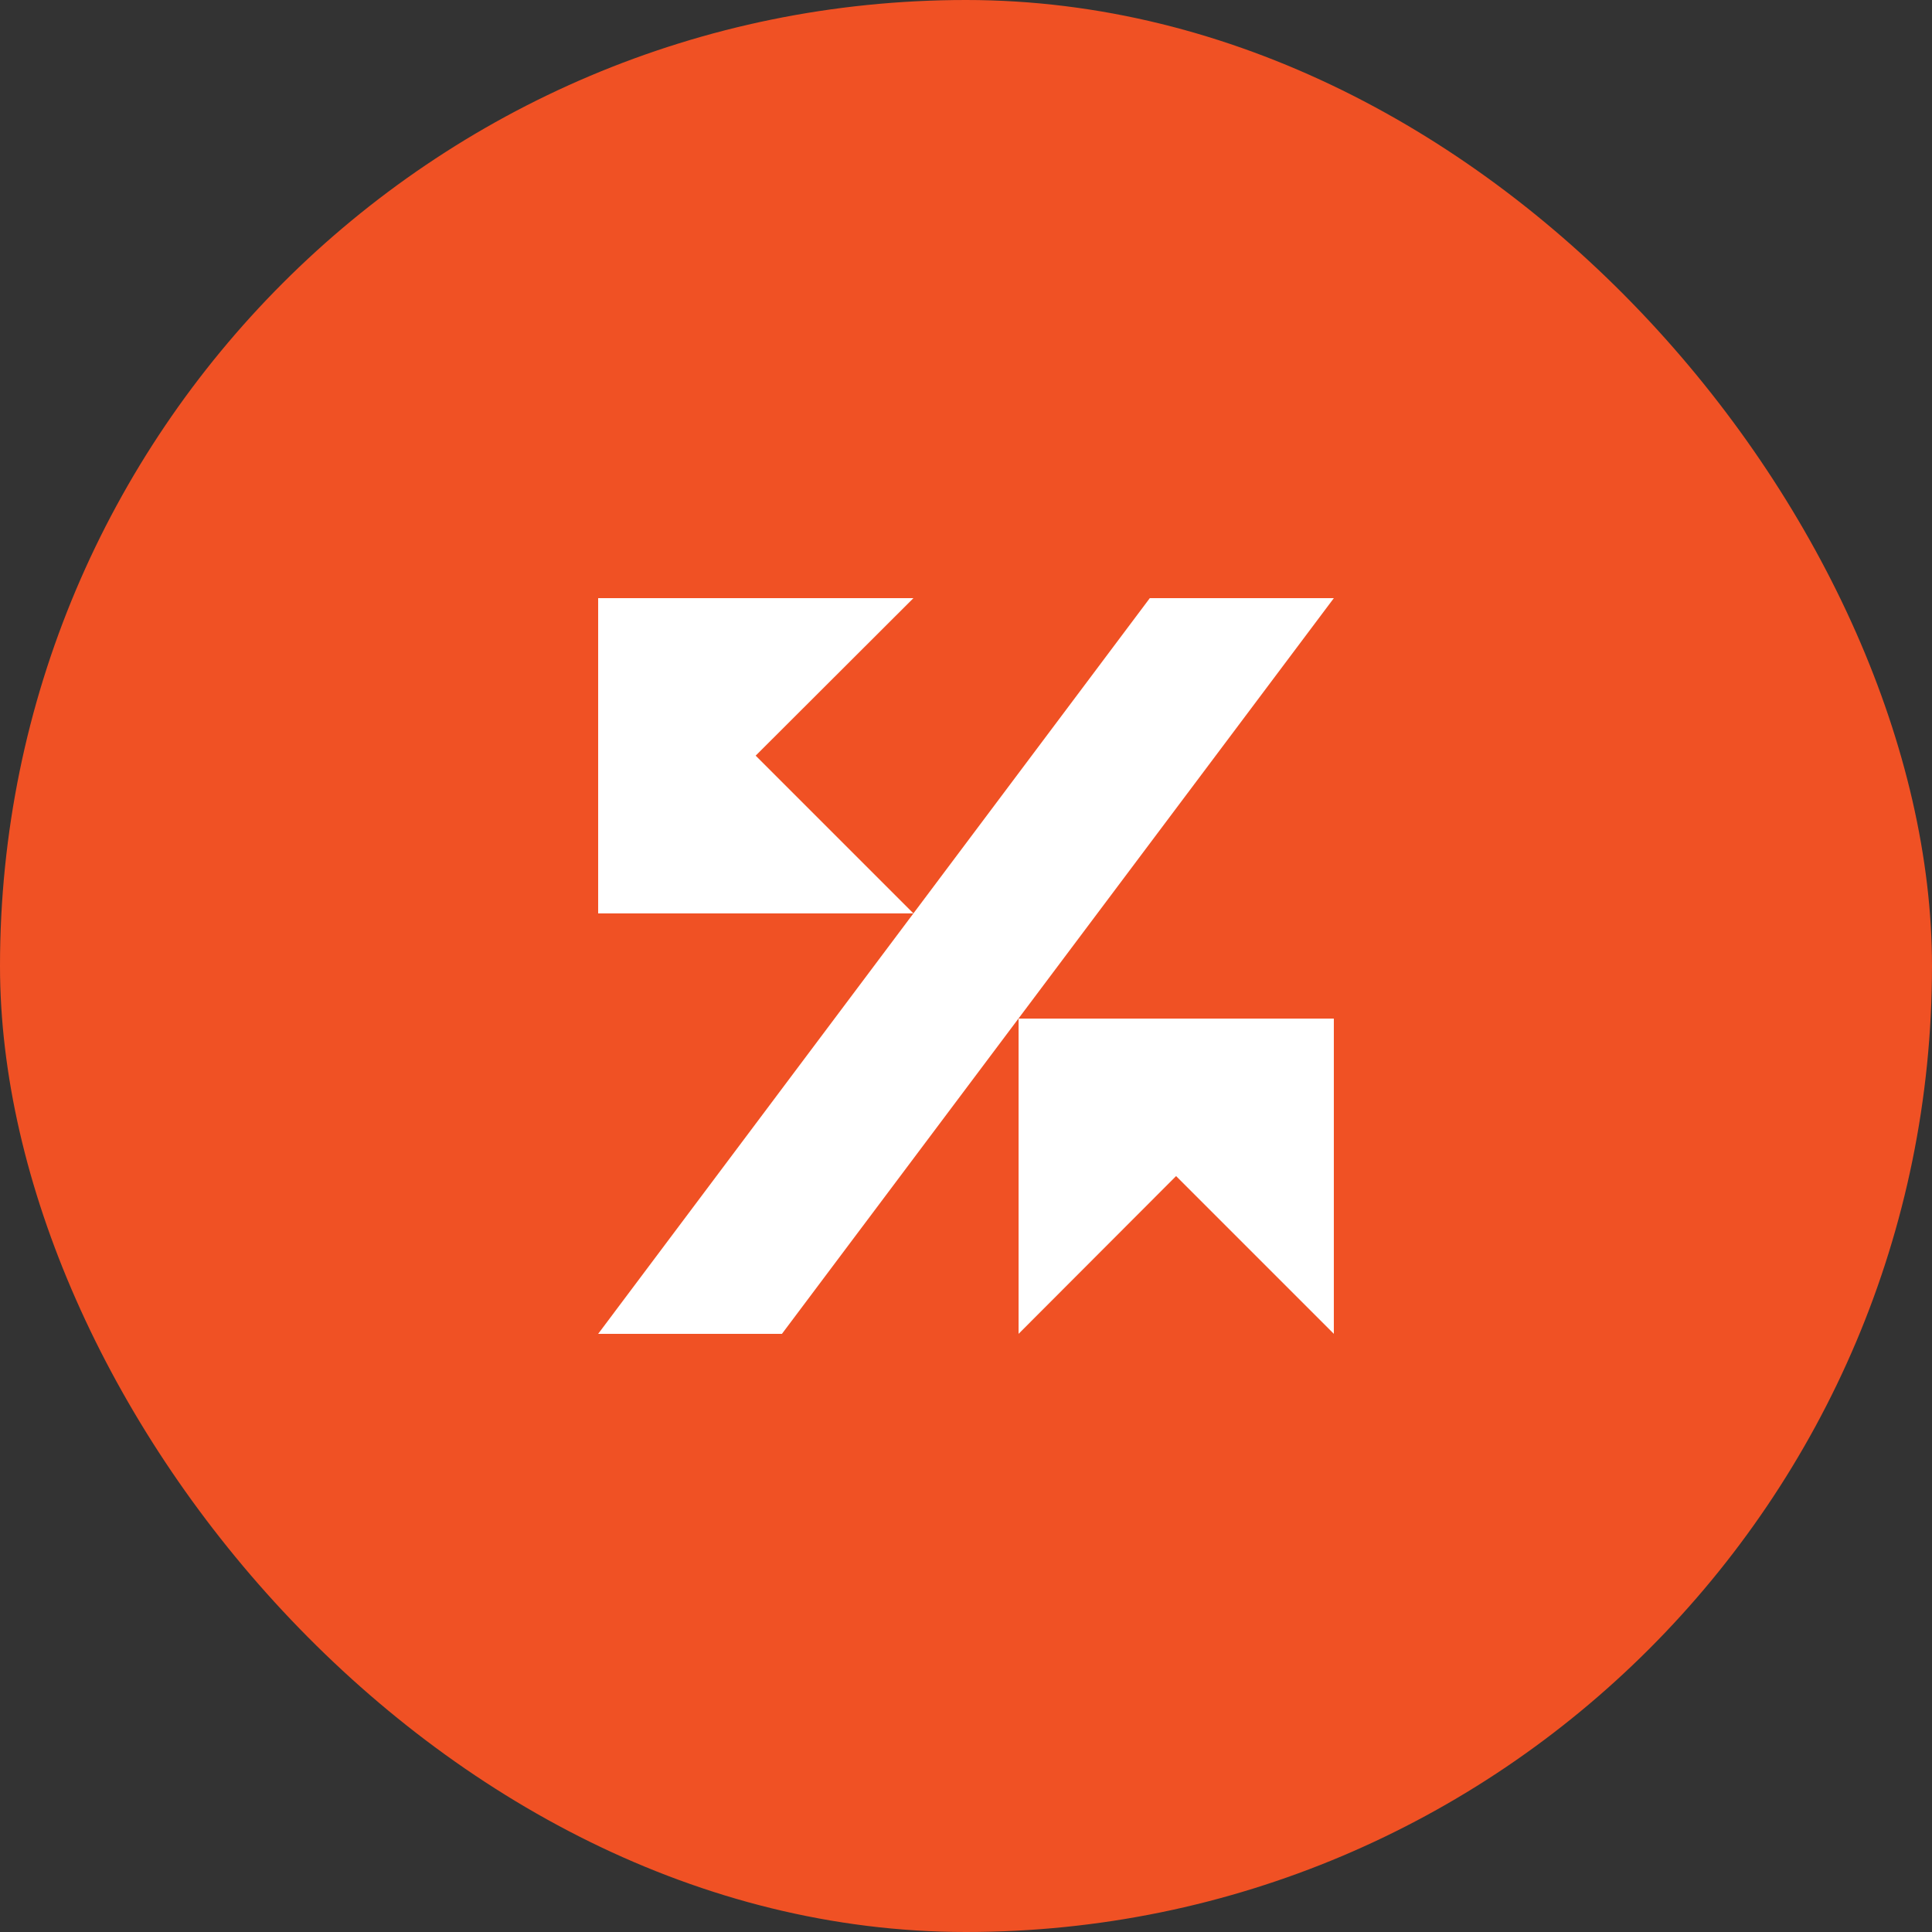 <svg xmlns="http://www.w3.org/2000/svg" version="1.1" xmlns:xlink="http://www.w3.org/1999/xlink" width="73.48" height="73.48"><rect width="100%" height="100%" fill="#333333" stroke="none"/><svg id="SvgjsSvg1004" data-name="Layer 2" xmlns="http://www.w3.org/2000/svg" viewBox="0 0 73.48 73.48">
  <defs>
    <style>
      .cls-1 {
        fill: #f05124;
      }

      .cls-2 {
        fill: #fff;
      }
    </style>
  </defs>
  <g id="SvgjsG1003" data-name="Layer 1">
    <g>
      <rect class="cls-1" x="0" y="0" width="73.48" height="73.48" rx="36.74" ry="36.74"></rect>
      <g>
        <polygon class="cls-2" points="28.74 28.74 34.74 22.75 22.75 22.75 22.75 34.74 34.74 34.74 28.74 28.74"></polygon>
        <polygon class="cls-2" points="43.73 22.75 22.75 50.73 29.74 50.73 50.73 22.75 43.73 22.75"></polygon>
        <polygon class="cls-2" points="38.74 50.73 44.73 44.73 50.73 50.73 50.73 38.74 38.74 38.74 38.74 50.73"></polygon>
      </g>
    </g>
  </g>
</svg><style>@media (prefers-color-scheme: light) { :root { filter: none; } }
@media (prefers-color-scheme: dark) { :root { filter: none; } }
</style></svg>